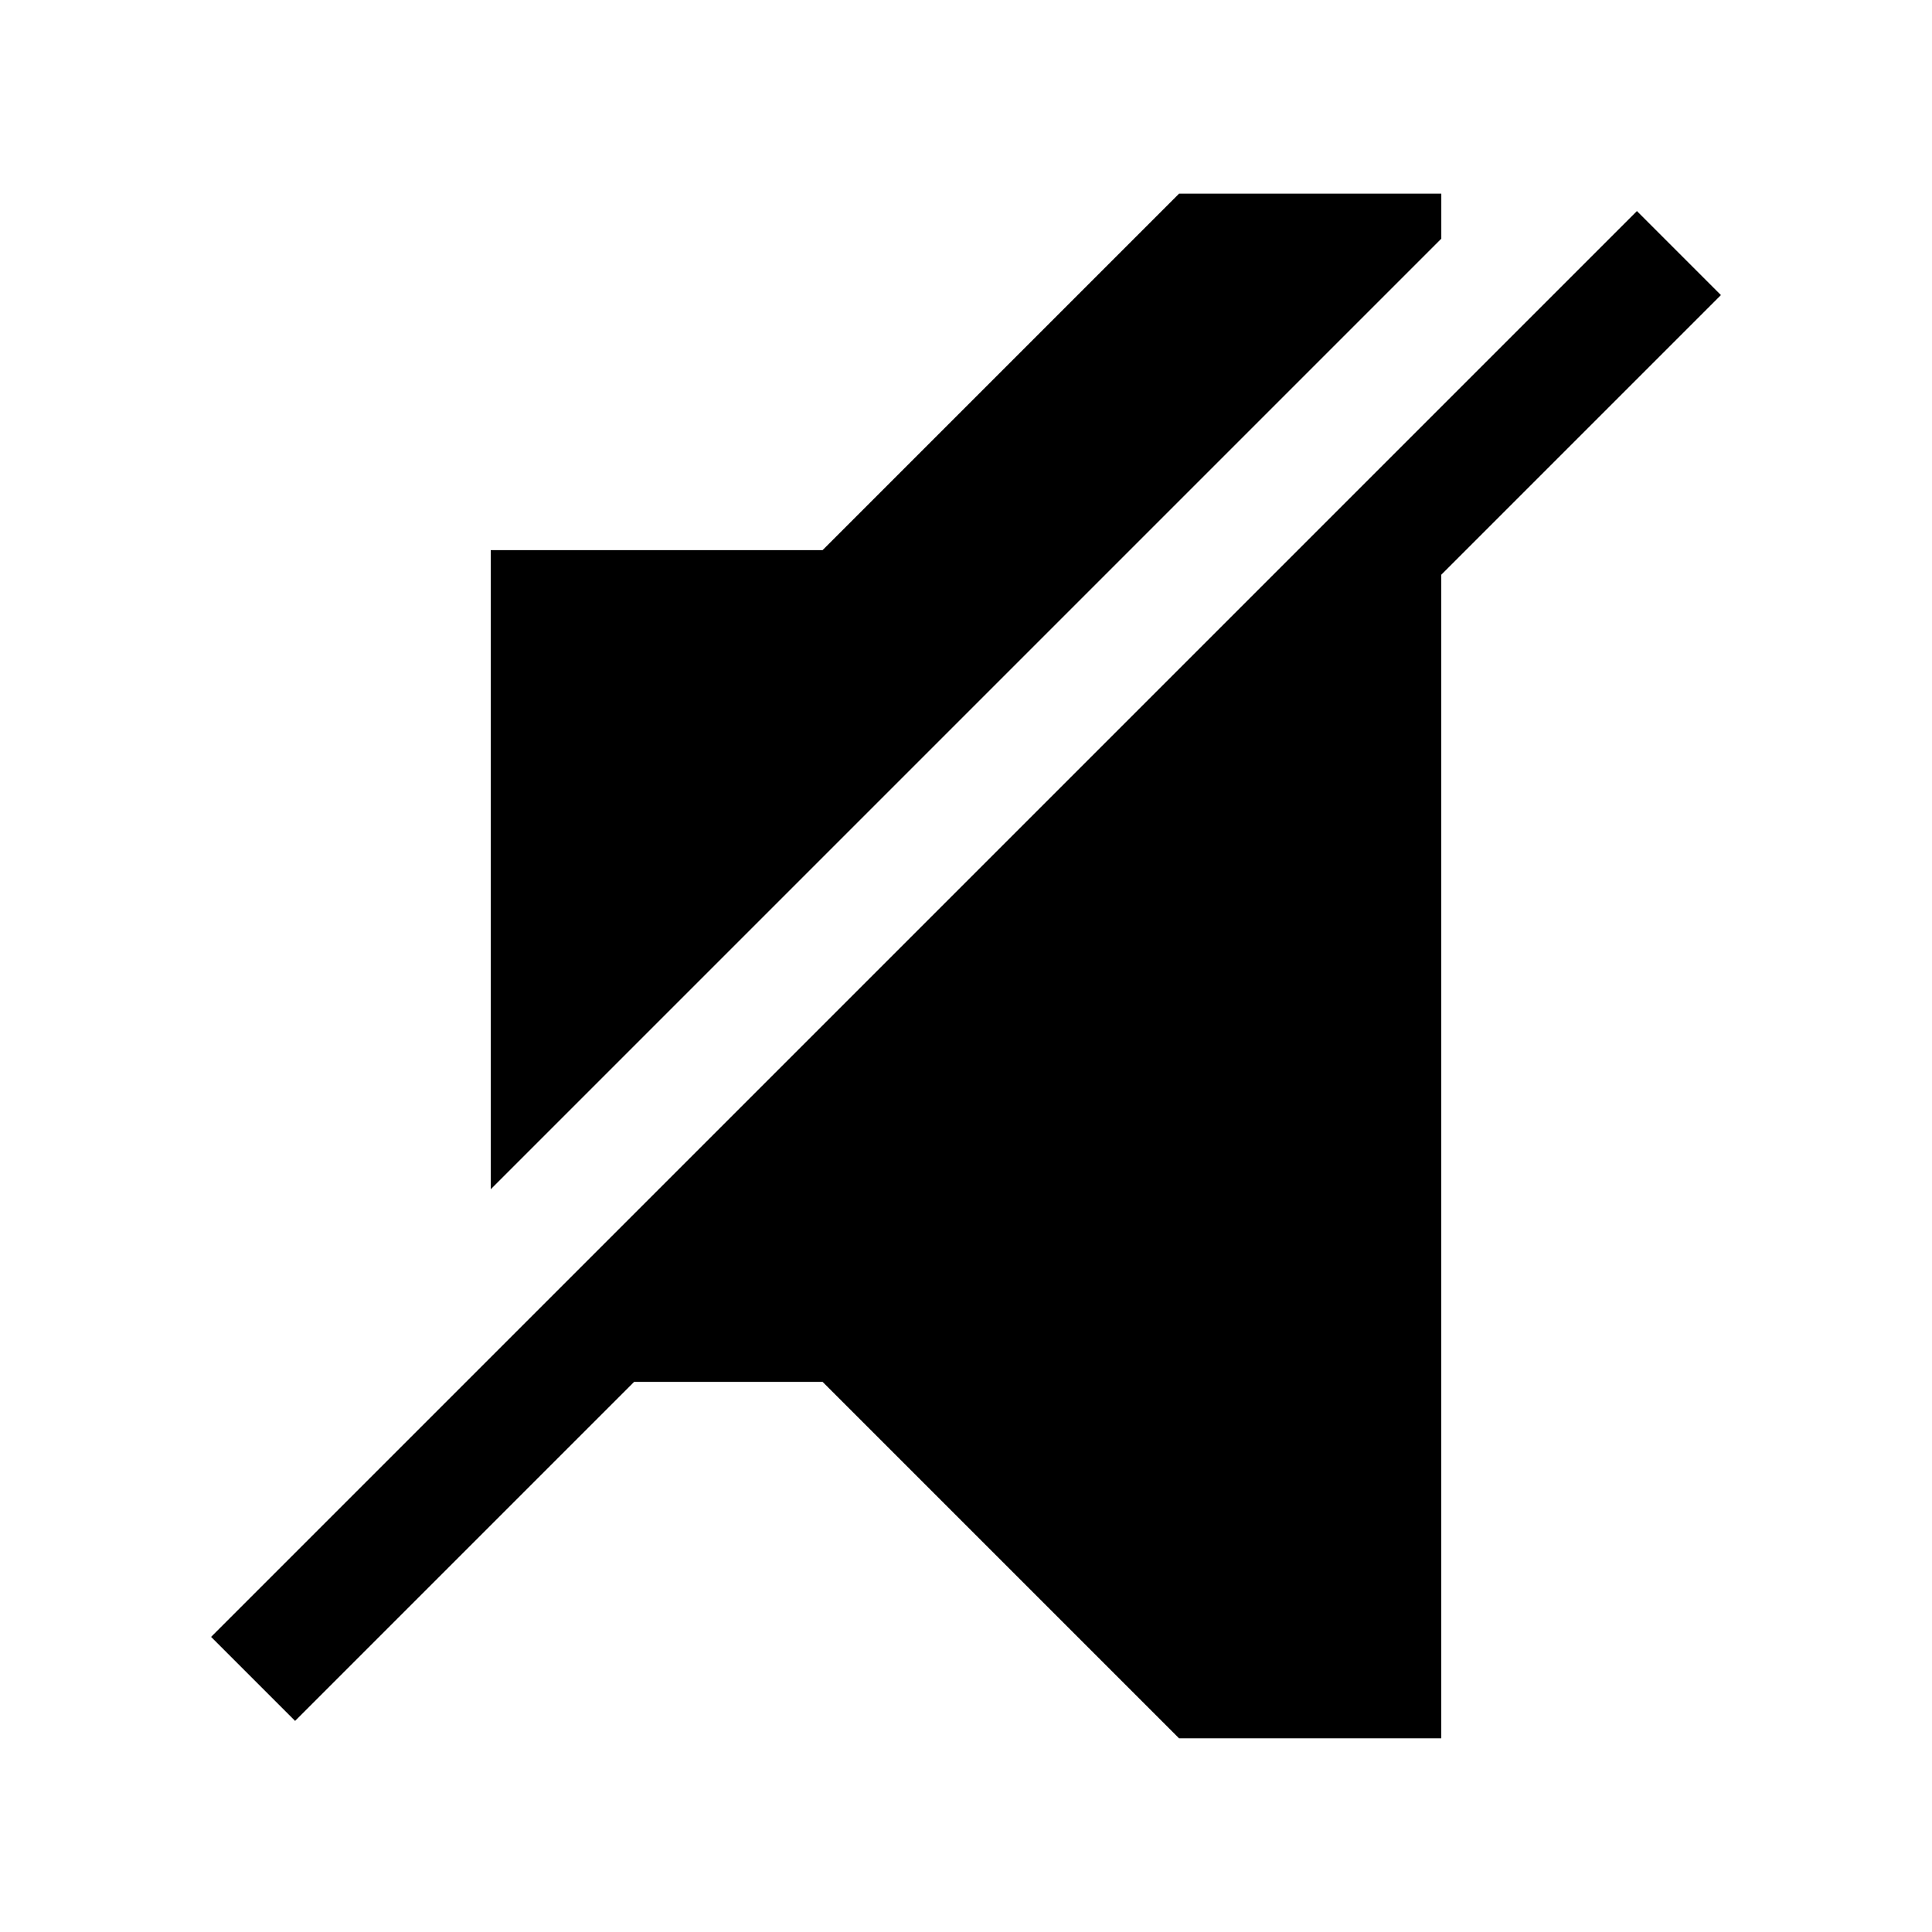 <?xml version="1.0" encoding="UTF-8"?>
<!-- Uploaded to: SVG Repo, www.svgrepo.com, Generator: SVG Repo Mixer Tools -->
<svg fill="#000000" width="800px" height="800px" version="1.1" viewBox="144 144 512 512" xmlns="http://www.w3.org/2000/svg">
 <path d="m456.46 195.32-94.465 94.465h-87.945v169.38l251.91-251.91v-11.93zm121.34 4.613-377.86 377.86 22.262 22.262 89.852-89.852h49.938l94.465 94.465h69.496v-308.36l74.109-74.109z"/>
</svg>